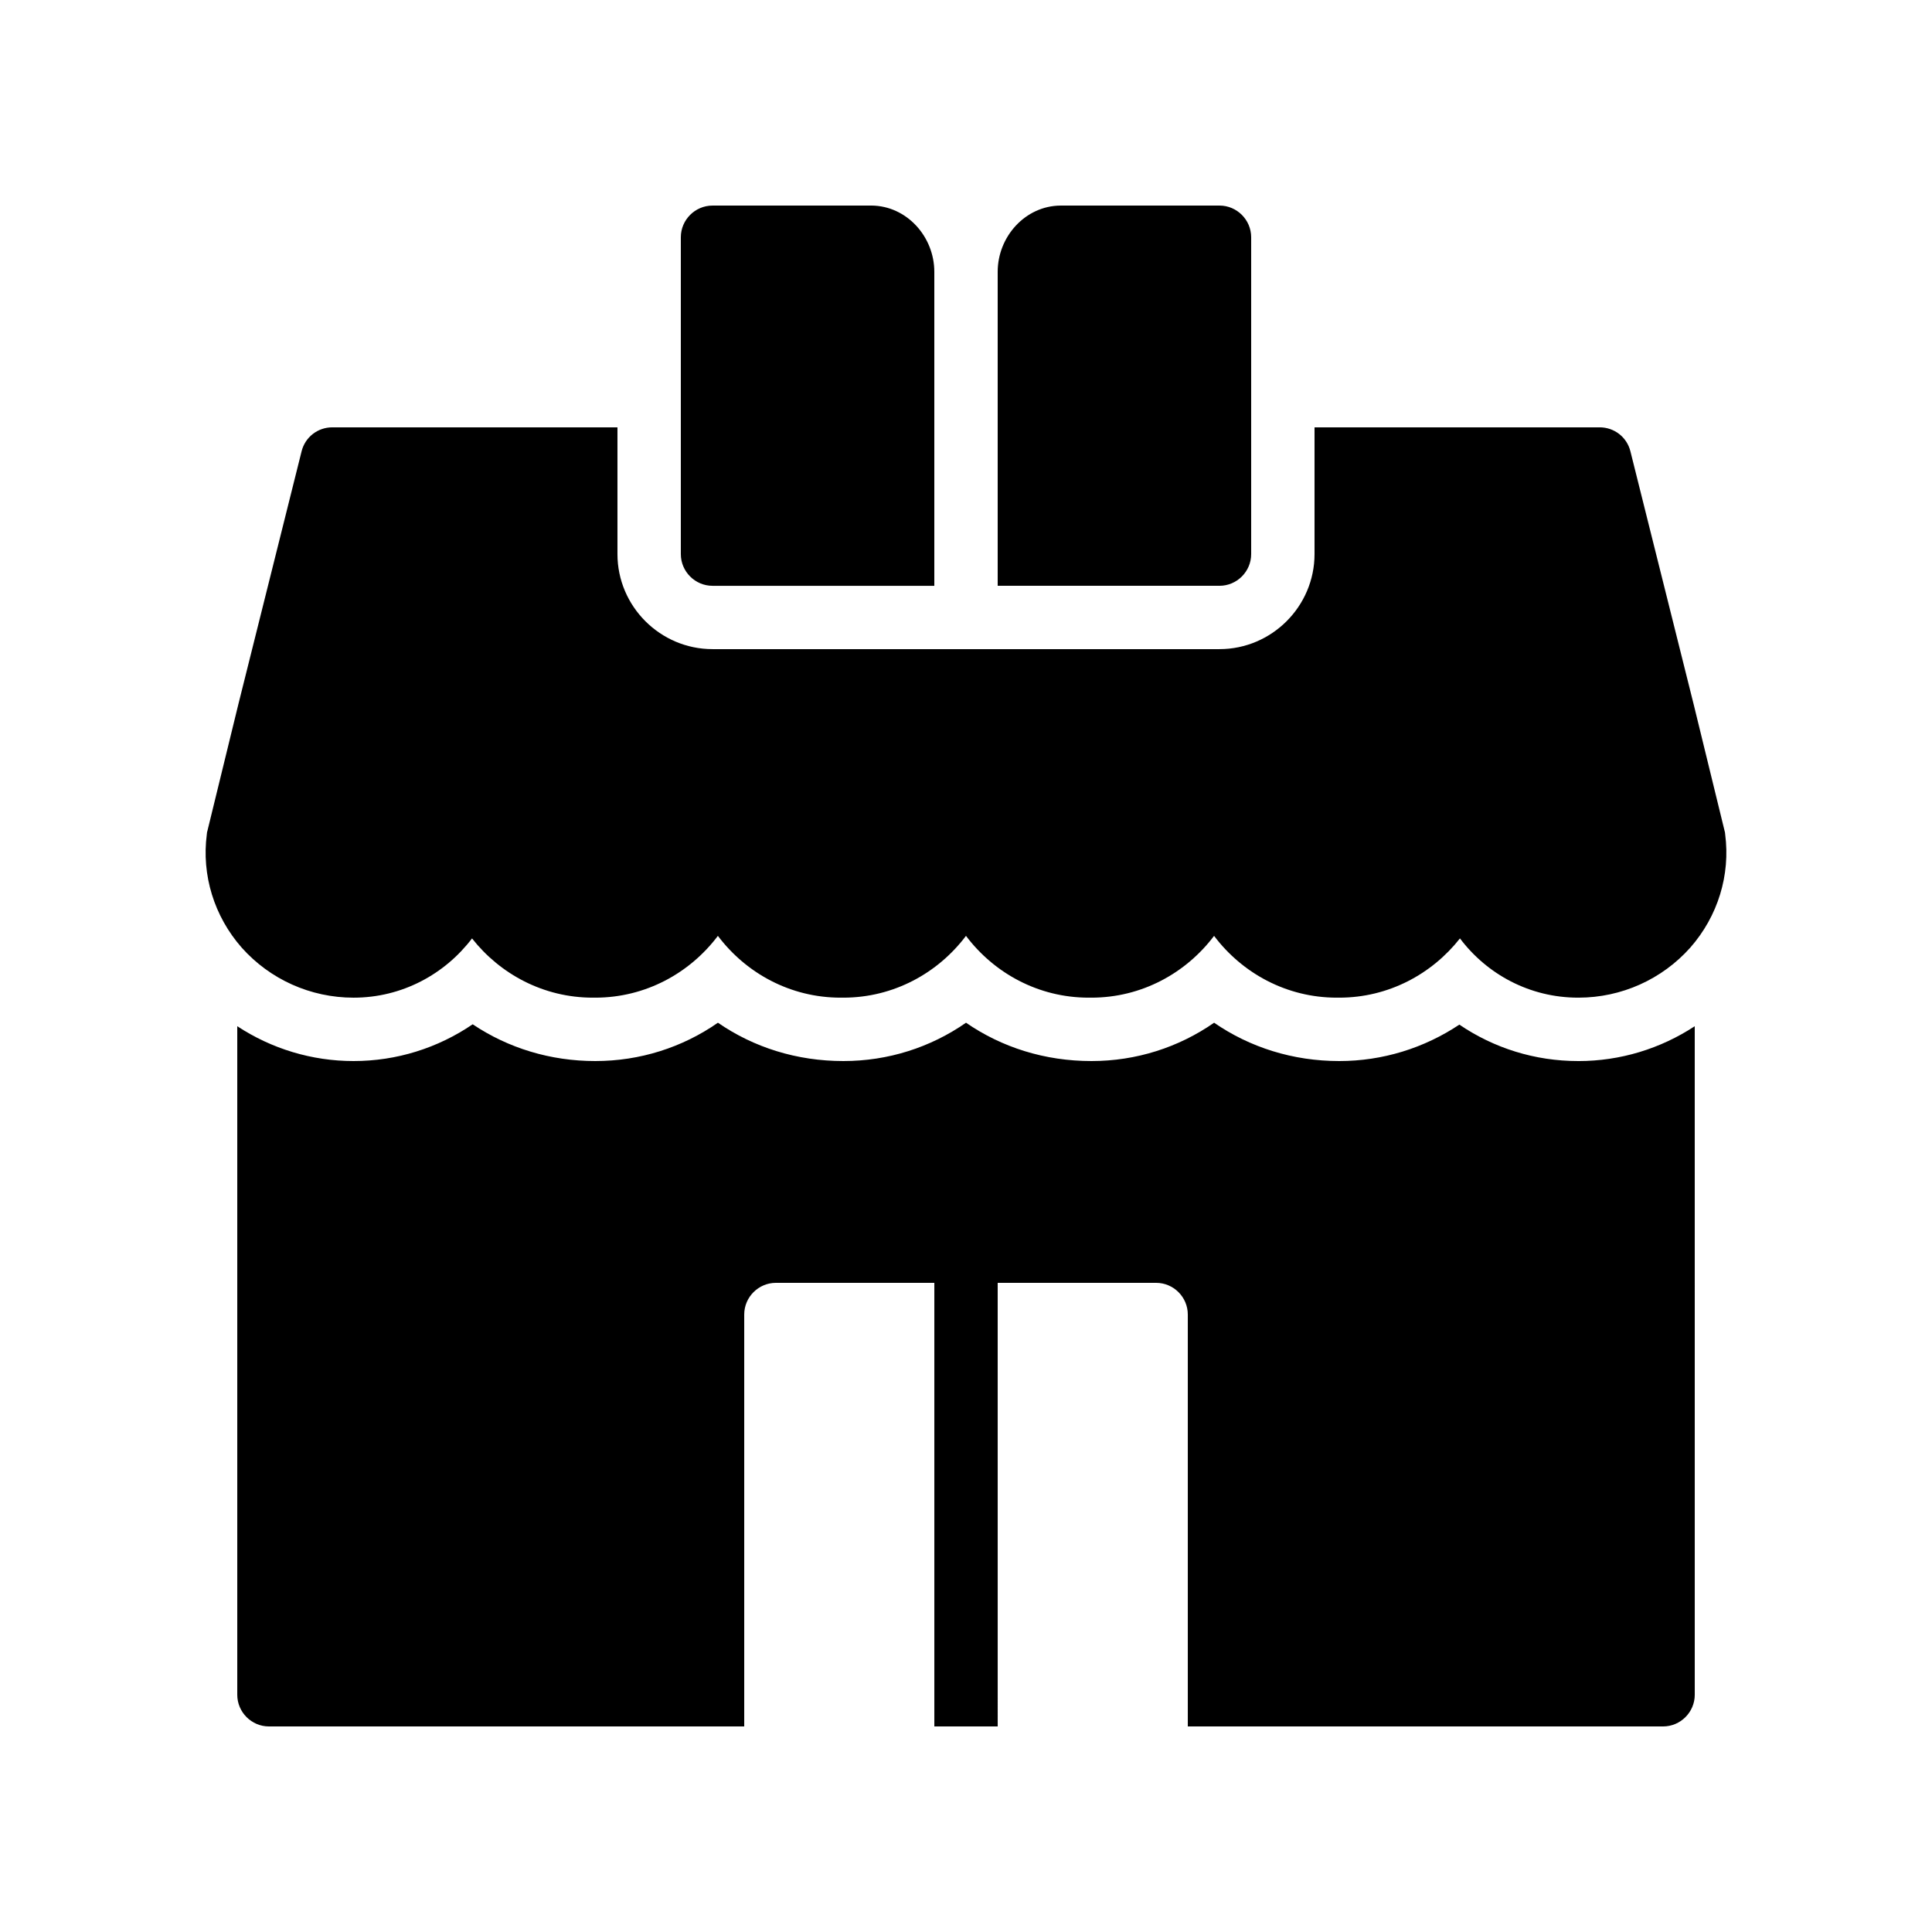 <?xml version="1.0" encoding="UTF-8"?>
<!-- Uploaded to: ICON Repo, www.iconrepo.com, Generator: ICON Repo Mixer Tools -->
<svg fill="#000000" width="800px" height="800px" version="1.1" viewBox="144 144 512 512" xmlns="http://www.w3.org/2000/svg">
 <g>
  <path d="m425.19 198.48h-0.168c-9.32 0.082-16.625 8.227-16.625 17.547v83.215h58.777c4.617 0 8.398-3.777 8.398-8.398v-83.969c0-4.617-3.777-8.398-8.398-8.398z"/>
  <path d="m374.81 198.48h-41.984c-4.617 0-8.398 3.777-8.398 8.398v83.969c0 4.617 3.777 8.398 8.398 8.398h58.777v-83.219c0-9.32-7.305-17.465-16.625-17.551-0.086 0.004-0.086 0.004-0.168 0.004z"/>
  <path d="m562.23 425.19c-11.504 0-22.336-3.441-31.488-9.656-9.32 6.215-20.32 9.656-31.824 9.656-12.258 0-23.68-3.609-33.168-10.16-9.406 6.551-20.656 10.16-32.496 10.16-12.344 0-23.762-3.609-33.25-10.16-9.406 6.551-20.656 10.16-32.496 10.16-12.344 0-23.762-3.609-33.25-10.16-9.406 6.551-20.66 10.16-32.5 10.16-11.922 0-23.09-3.441-32.496-9.742-9.238 6.297-20.152 9.742-31.57 9.742-11.082 0-21.746-3.273-30.816-9.234v177.17c0 4.617 3.777 8.398 8.398 8.398h125.95v-109.16c0-4.617 3.777-8.398 8.398-8.398h41.984v117.55h16.793l-0.004-117.55h41.984c4.617 0 8.398 3.777 8.398 8.398v109.16h125.95c4.617 0 8.398-3.777 8.398-8.398l-0.004-177.17c-9.07 5.961-19.734 9.238-30.816 9.238z"/>
  <path d="m601.02 364.14-8.145-33.336-16.793-67.176c-0.926-3.777-4.285-6.379-8.148-6.379h-75.57v33.586c0 13.855-11.336 25.191-25.191 25.191h-134.35c-13.855 0-25.191-11.336-25.191-25.191v-33.586h-75.57c-3.863 0-7.223 2.602-8.145 6.383l-16.793 67.176-8.145 33.336c-0.082 0.25-0.168 0.586-0.168 0.922-1.426 10.832 1.93 21.746 9.238 30.062 7.473 8.398 18.223 13.266 29.641 13.266 12.848 0 24.184-6.215 31.402-15.703 7.473 9.488 18.977 15.699 31.988 15.699h0.672c13.266 0 25.023-6.465 32.496-16.375 7.473 9.91 19.23 16.375 32.496 16.375h0.754c13.266 0 25.023-6.465 32.496-16.375 7.473 9.91 19.23 16.375 32.496 16.375h0.754c13.266 0 25.023-6.465 32.496-16.375 7.477 9.91 19.23 16.375 32.5 16.375h0.672c13.016 0 24.52-6.215 31.992-15.703 7.137 9.488 18.473 15.703 31.32 15.703h0.082c11.418 0 22.168-4.871 29.641-13.266 7.305-8.312 10.664-19.23 9.238-30.062 0-0.336-0.086-0.672-0.168-0.922z"/>
 </g>
</svg>